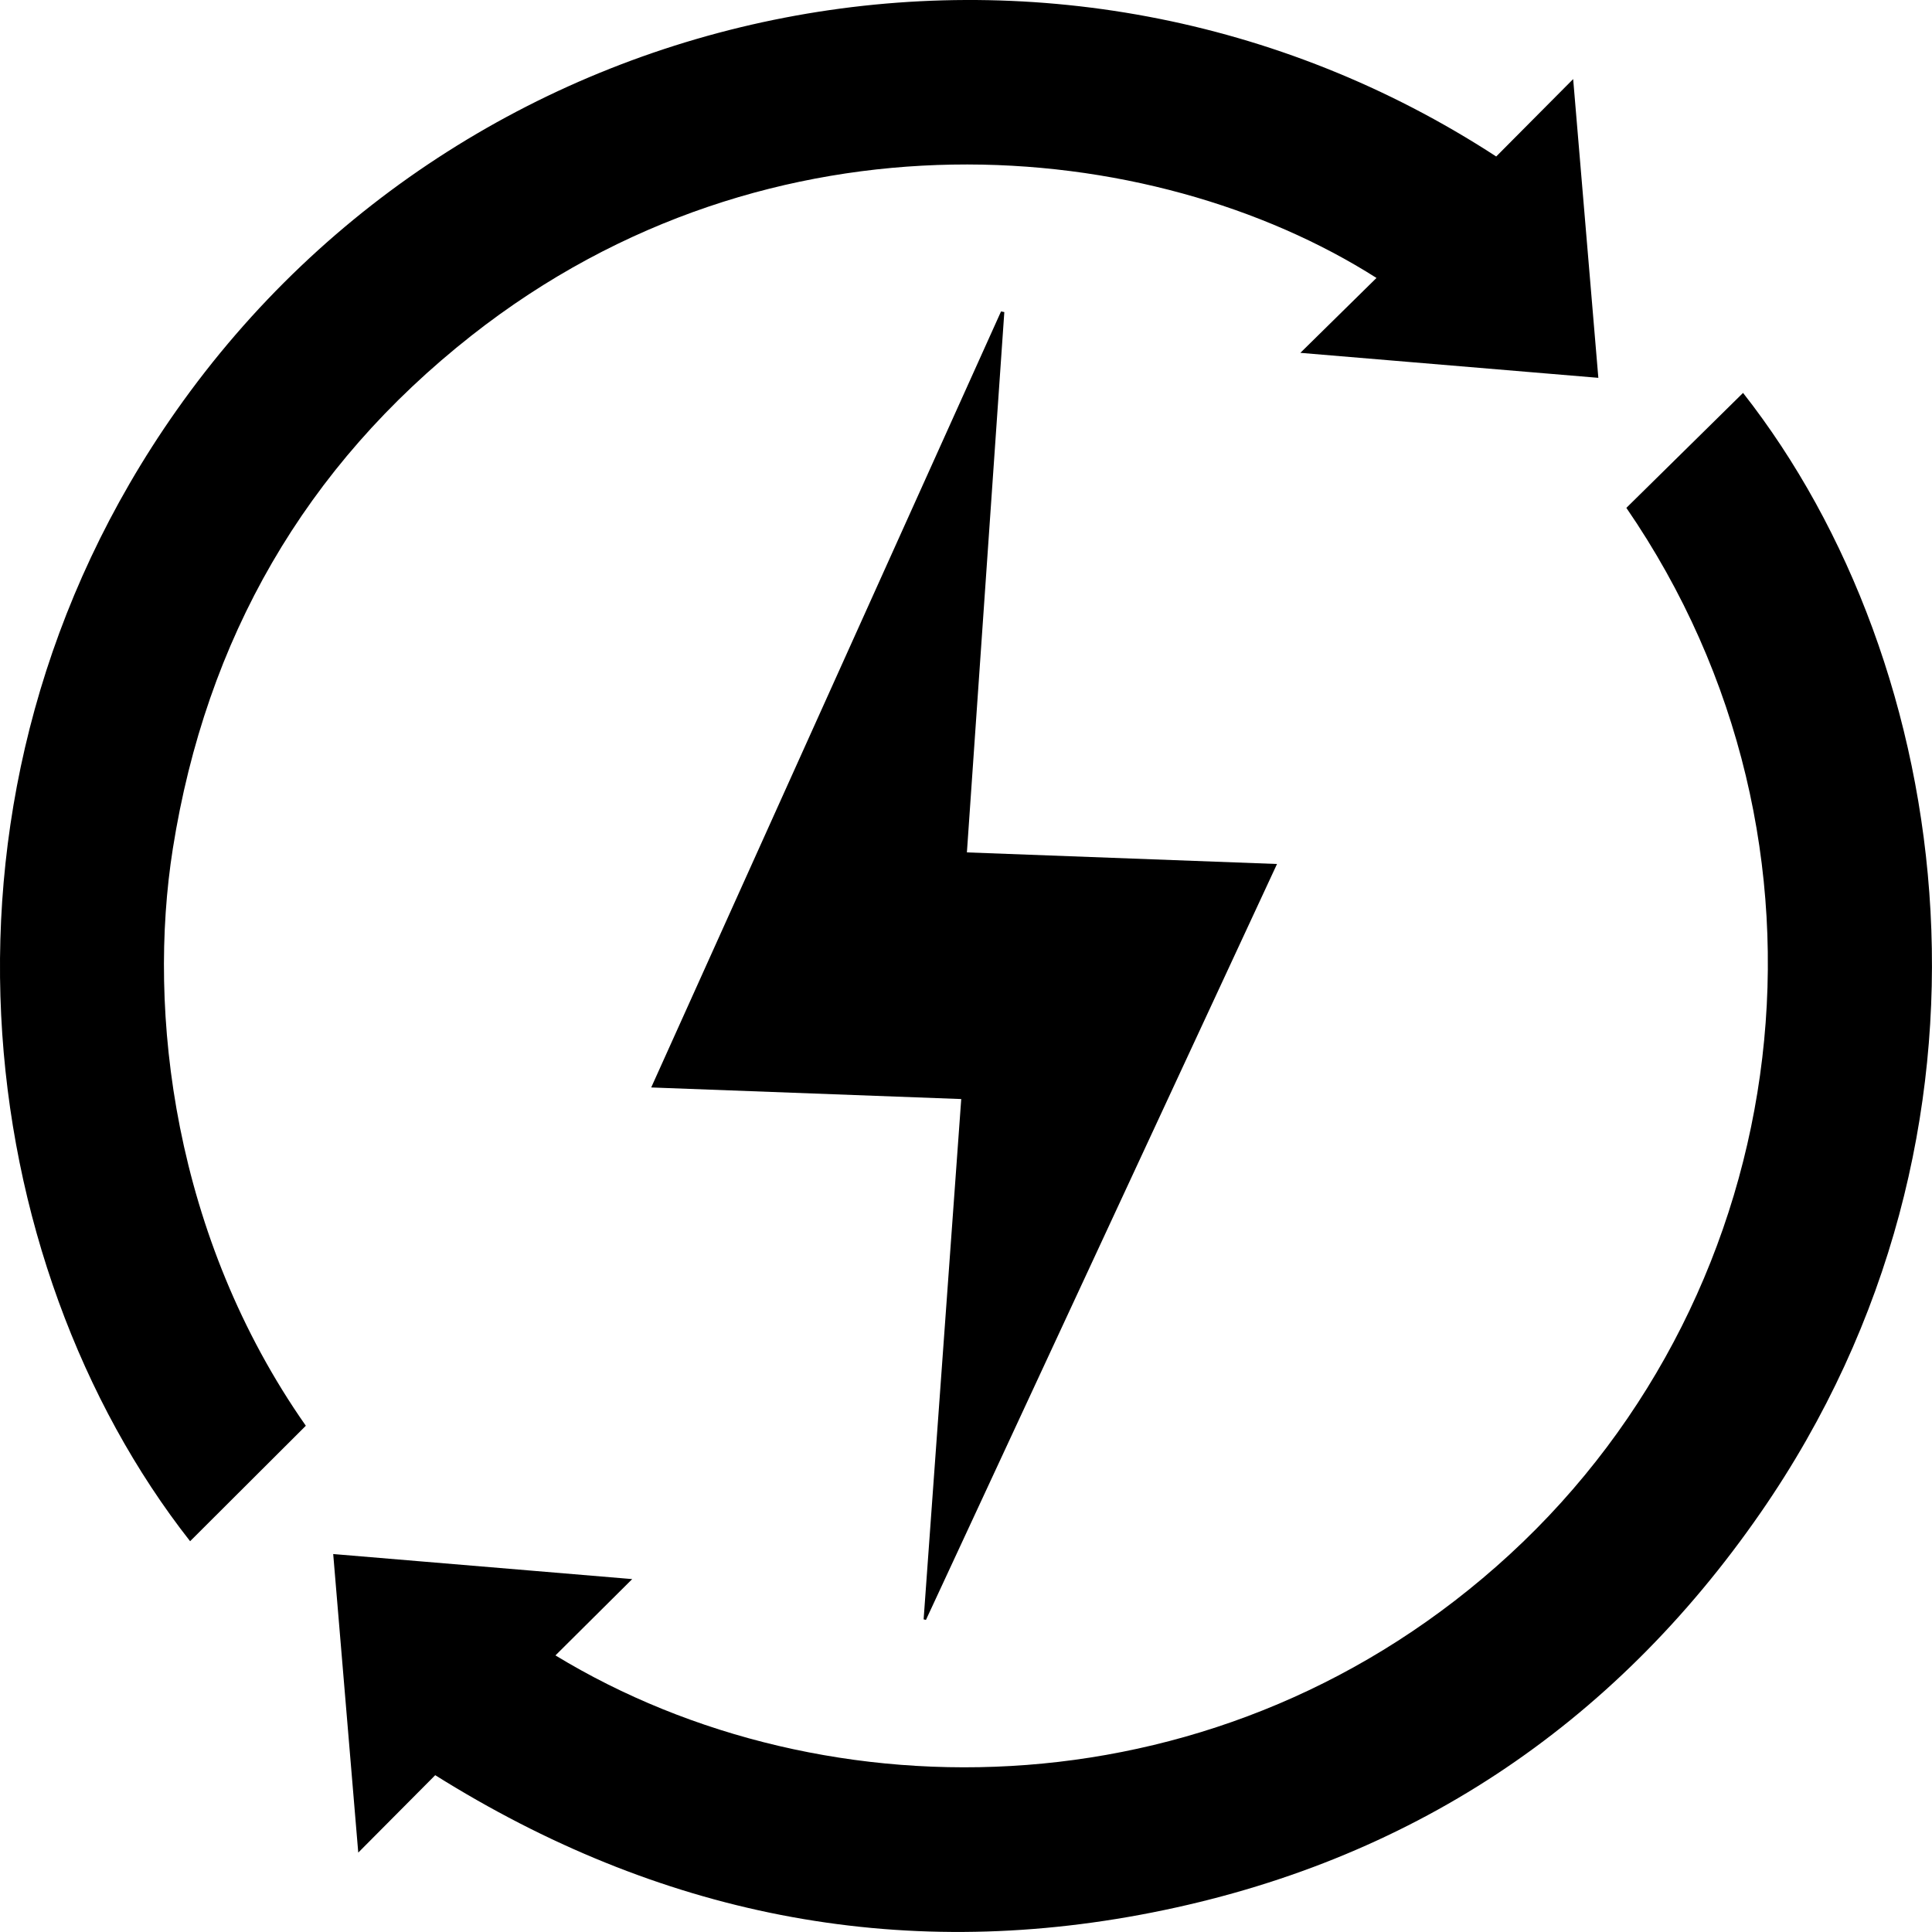 <?xml version="1.0" encoding="UTF-8"?><svg xmlns="http://www.w3.org/2000/svg" viewBox="0 0 300 300"><g id="a"/><g id="b"/><g id="c"/><g id="d"/><g id="e"/><g id="f"><g><path d="M55.63,287.67c-1.31-15.56-2.59-30.83-3.89-46.36,15.5,1.3,30.78,2.58,46.43,3.89-4.14,4.11-8,7.96-11.92,11.85,41.95,25.51,103.88,25.07,148.19-15.69,44.64-41.06,53.88-110.44,18.1-162.5,6.06-5.97,12.11-11.93,18.12-17.85,33,42,43.71,114.67,2.74,173.86-23.04,33.29-54.72,54.25-94.48,62.1-39.72,7.85-76.82,.3-111.34-21.32-3.88,3.9-7.78,7.83-11.94,12.01Z"/><path d="M232.33,24.3c3.94-3.96,7.8-7.85,11.95-12.02,1.31,15.57,2.6,30.82,3.91,46.39-15.49-1.3-30.74-2.58-46.27-3.88,4.08-4.01,7.91-7.79,11.82-11.63-34.89-22.19-93.92-27.73-140.53,8.95-25.87,20.36-41.21,47.1-46.37,79.65-4.02,25.37,.1,60.3,20.65,89.63-6,5.98-11.99,11.96-17.97,17.93C-4.23,196.34-14.25,122.94,27.36,63.79,73.81-2.24,164.58-19.81,232.33,24.3Z"/><path d="M198.29,134.17c-18.3,39.4-36.4,78.38-54.51,117.37l-.36-.09c1.94-26.83,3.88-53.67,5.84-80.79-16.01-.6-31.88-1.19-48.14-1.8,18.18-40.32,36.25-80.41,54.32-120.5l.51,.1c-1.93,27.88-3.86,55.76-5.81,83.9,16.05,.6,31.92,1.2,48.14,1.8Z"/></g></g><g id="g"/><g id="h"/><g id="i"/><g id="j"/><g id="k"/><g id="l"/><g id="m"/><g id="n"/><g id="o"/><g id="p"/><g id="q"/><g id="r"/><g id="s"/></svg>
